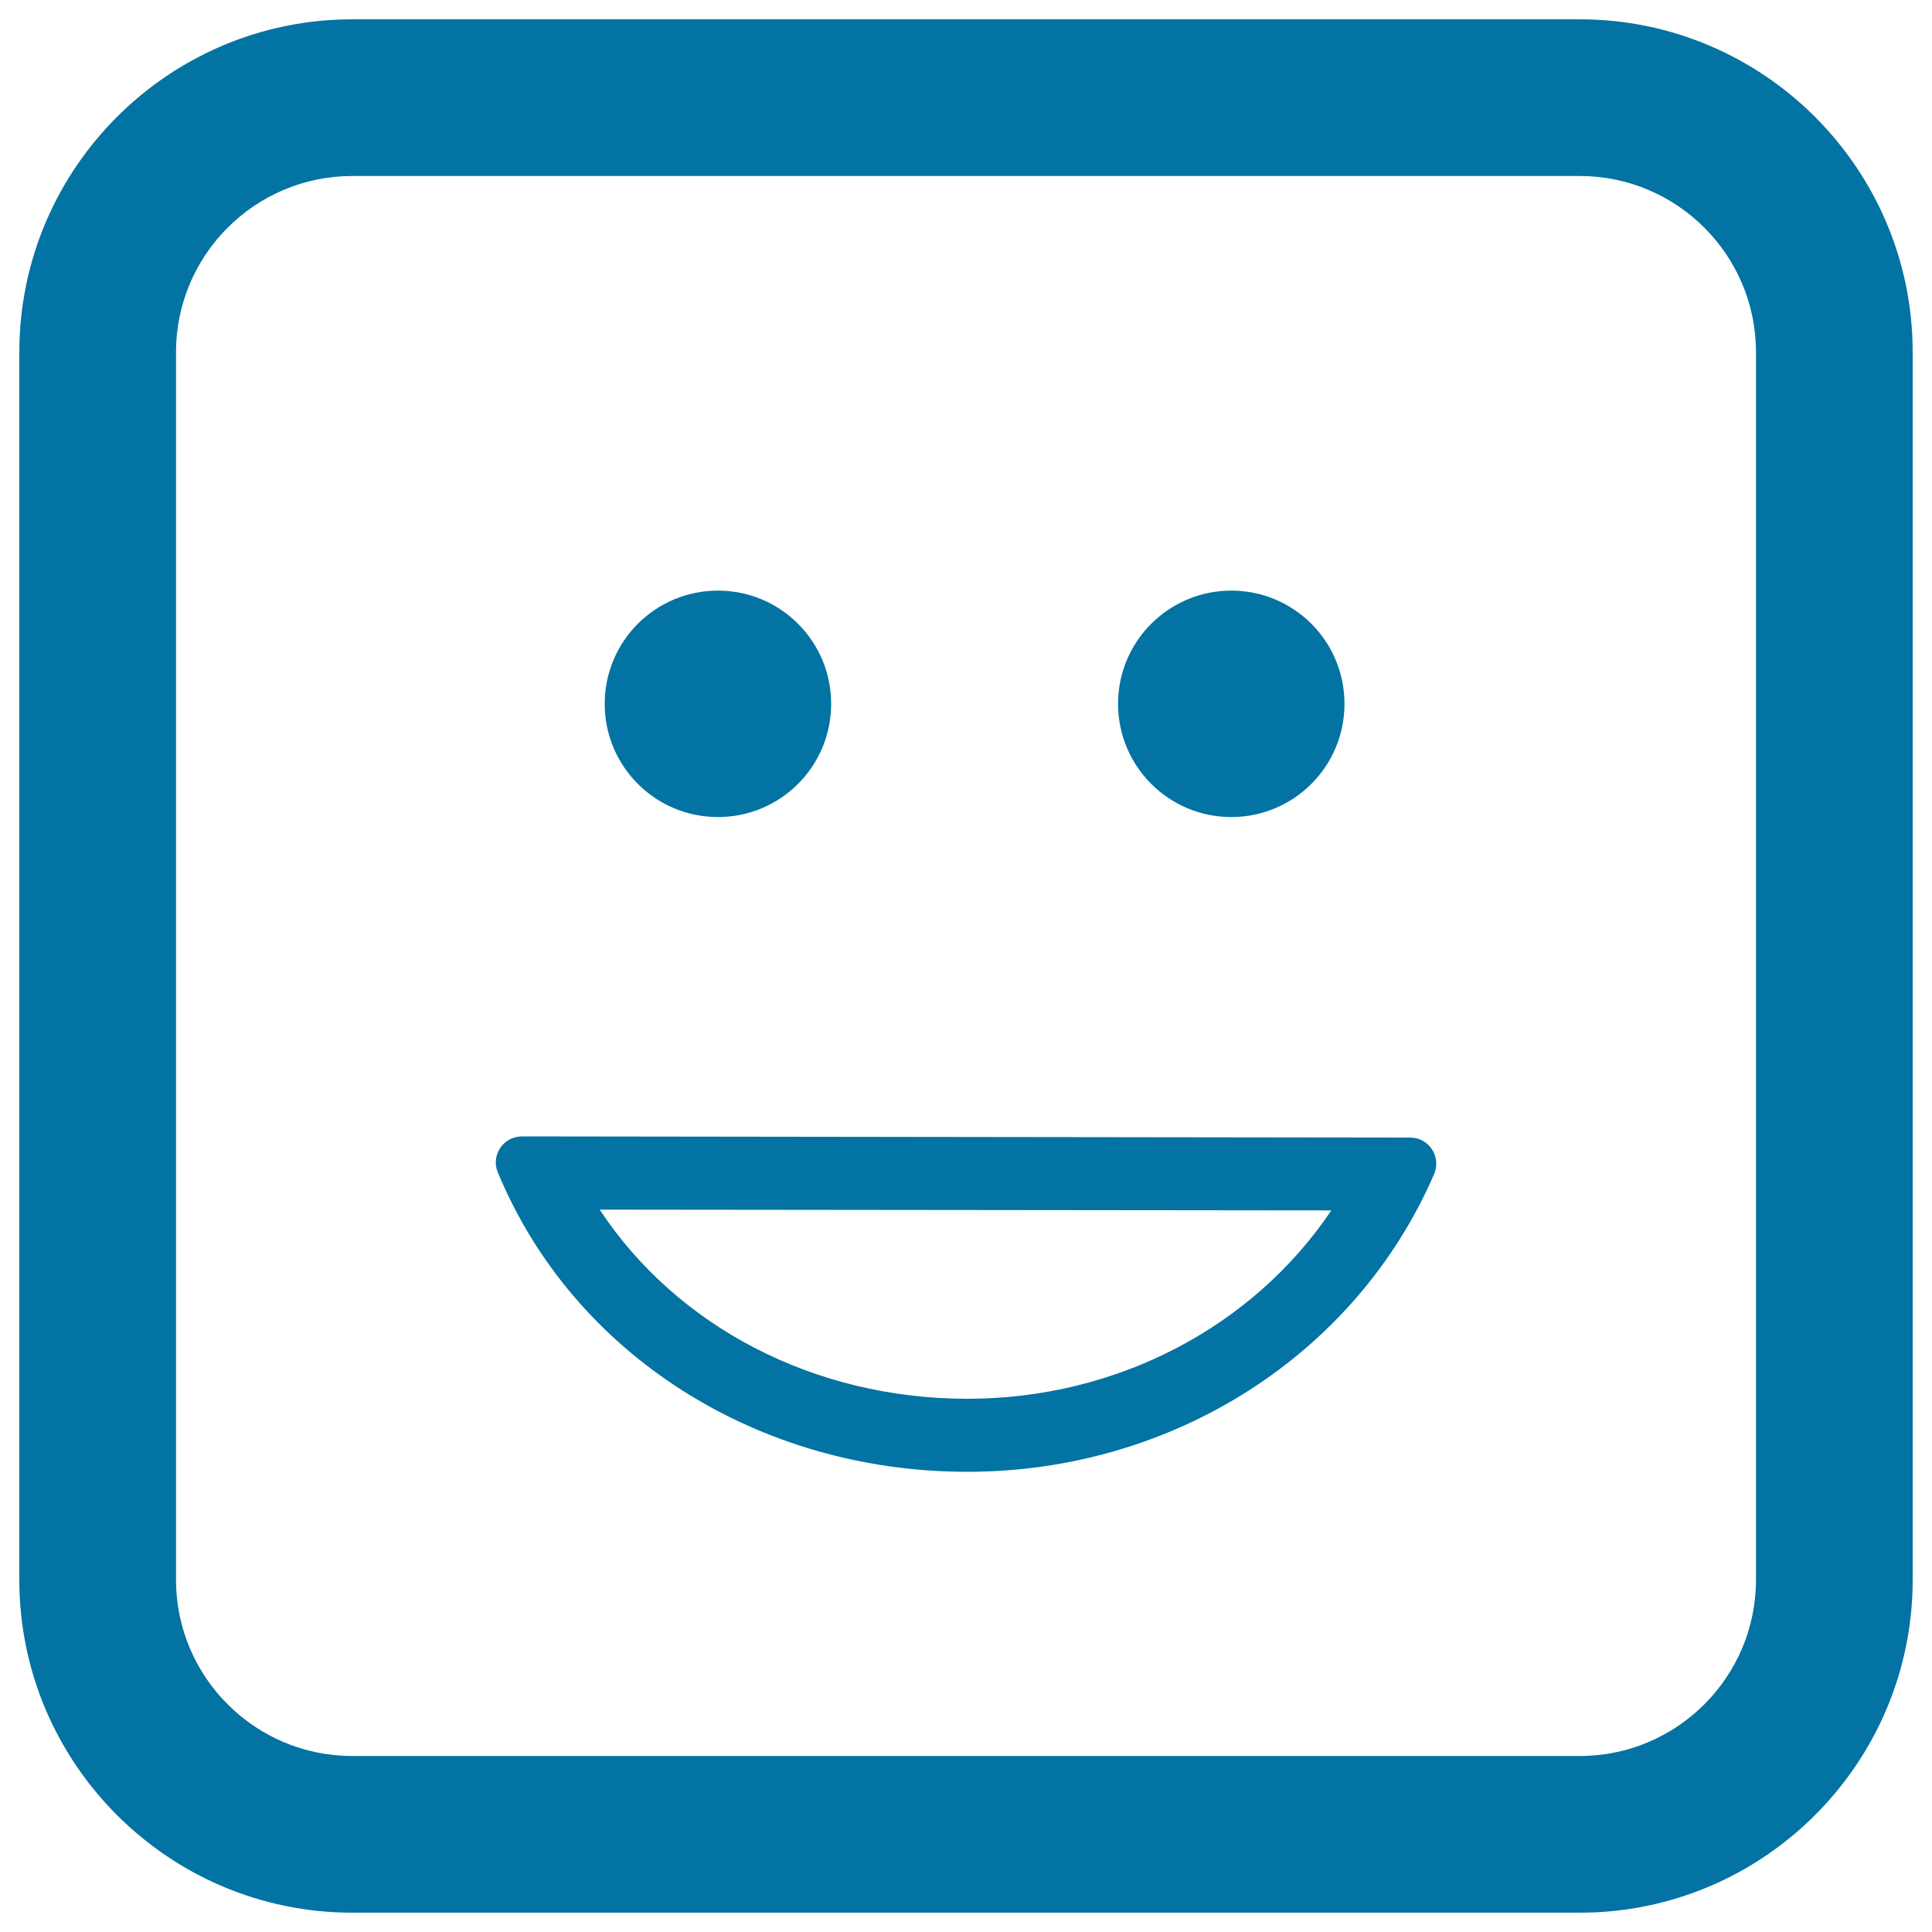 <svg xmlns="http://www.w3.org/2000/svg" viewBox="0 0 1000 1000" style="fill:#0273a2">
<title>Emoticon Square Face With A Smile SVG icon</title>
<g><path d="M500.7,761.8c106.3,0,201.1-60.5,241.6-154.1c1.8-4.2,1.4-9-1.1-12.8c-2.5-3.8-6.7-6.1-11.3-6.1l-459.7-0.6c0,0,0,0,0,0c-4.5,0-8.8,2.2-11.3,6c-2.5,3.8-3,8.5-1.2,12.7C296.7,701,392.1,761.8,500.7,761.8z M689.1,626.5c-40.5,60.2-110.8,97.5-188.4,97.5c-79.4,0-150.4-37.4-190.3-97.9L689.1,626.5z M313,364.3c0-32.4,26.2-58.6,58.6-58.6s58.6,26.2,58.6,58.6c0,32.4-26.2,58.6-58.6,58.6C339.2,422.9,313,396.7,313,364.3z M578.7,364.3c0-32.4,26.3-58.6,58.6-58.6c32.4,0,58.6,26.2,58.6,58.6c0,32.4-26.2,58.6-58.6,58.6C605,422.9,578.7,396.7,578.7,364.3z M817.7,990H182.3C87.3,990,10,912.7,10,817.7V182.3C10,87.3,87.3,10,182.3,10h635.4c95,0,172.3,77.3,172.3,172.3v635.4C990,912.7,912.7,990,817.7,990z M182.3,91.1c-50.3,0-91.2,40.9-91.2,91.2v635.4c0,50.3,40.9,91.2,91.2,91.2h635.4c50.3,0,91.2-40.9,91.2-91.2V182.3c0-50.3-40.9-91.2-91.2-91.2C817.7,91.1,182.3,91.1,182.3,91.1z"/></g>
</svg>